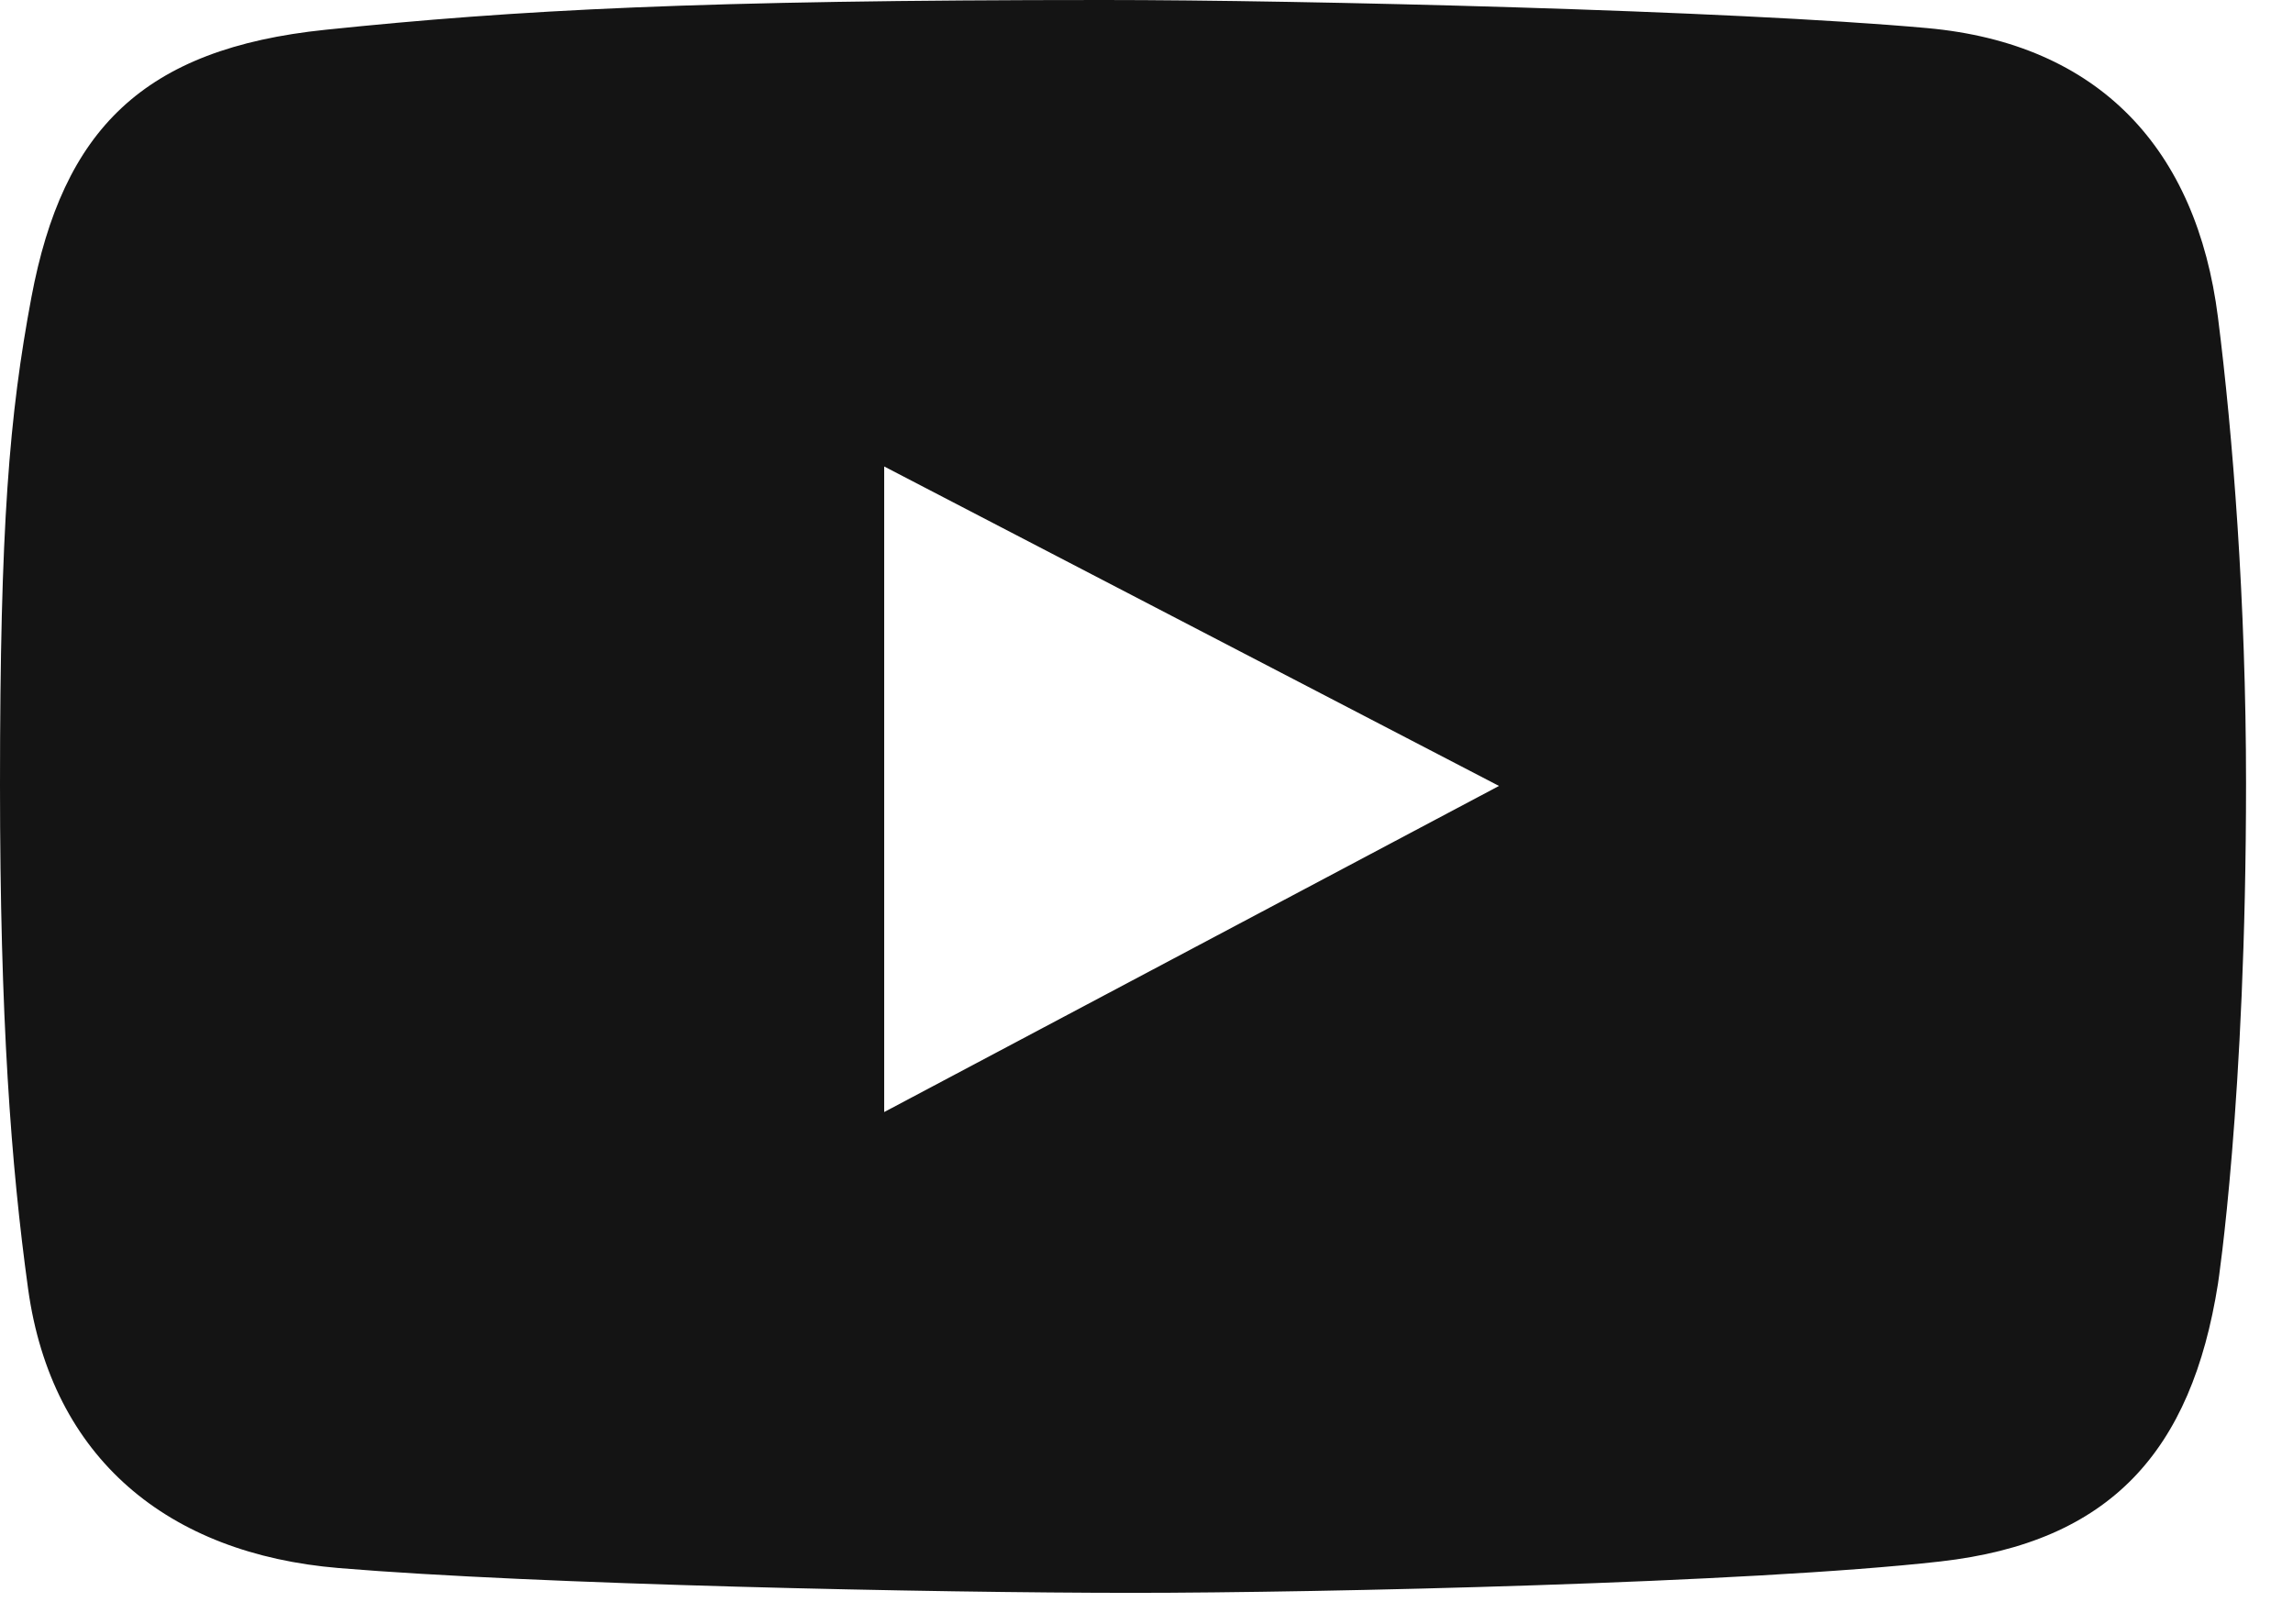 <?xml version="1.0" encoding="UTF-8"?> <svg xmlns="http://www.w3.org/2000/svg" width="48" height="34" viewBox="0 0 48 34" fill="none"><g clip-path="url(#clip0_294_54)"><path d="M46.429 6.643C45.983 3.122 43.949 0.914 40.34 0.588C36.207 0.215 27.26 0 23.111 0C14.623 0 10.829 0.207 6.815 0.623C2.99 1.018 1.316 2.718 0.657 6.227C0.196 8.686 0 10.989 0 16.433C0 21.322 0.231 24.398 0.588 26.985C1.08 30.538 3.518 32.534 7.093 32.832C11.251 33.178 19.58 33.351 23.699 33.351C27.678 33.351 36.634 33.144 40.616 32.694C44.18 32.291 45.875 30.387 46.429 26.881C46.429 26.881 47.017 23.041 47.017 16.398C47.017 12.616 46.74 9.098 46.429 6.643ZM18.509 23.284V9.767L31.379 16.456L18.509 23.284Z" fill="#141414"></path></g><defs><clipPath id="clip0_294_54"><rect width="47.017" height="33.351" fill="white"></rect></clipPath></defs></svg> 